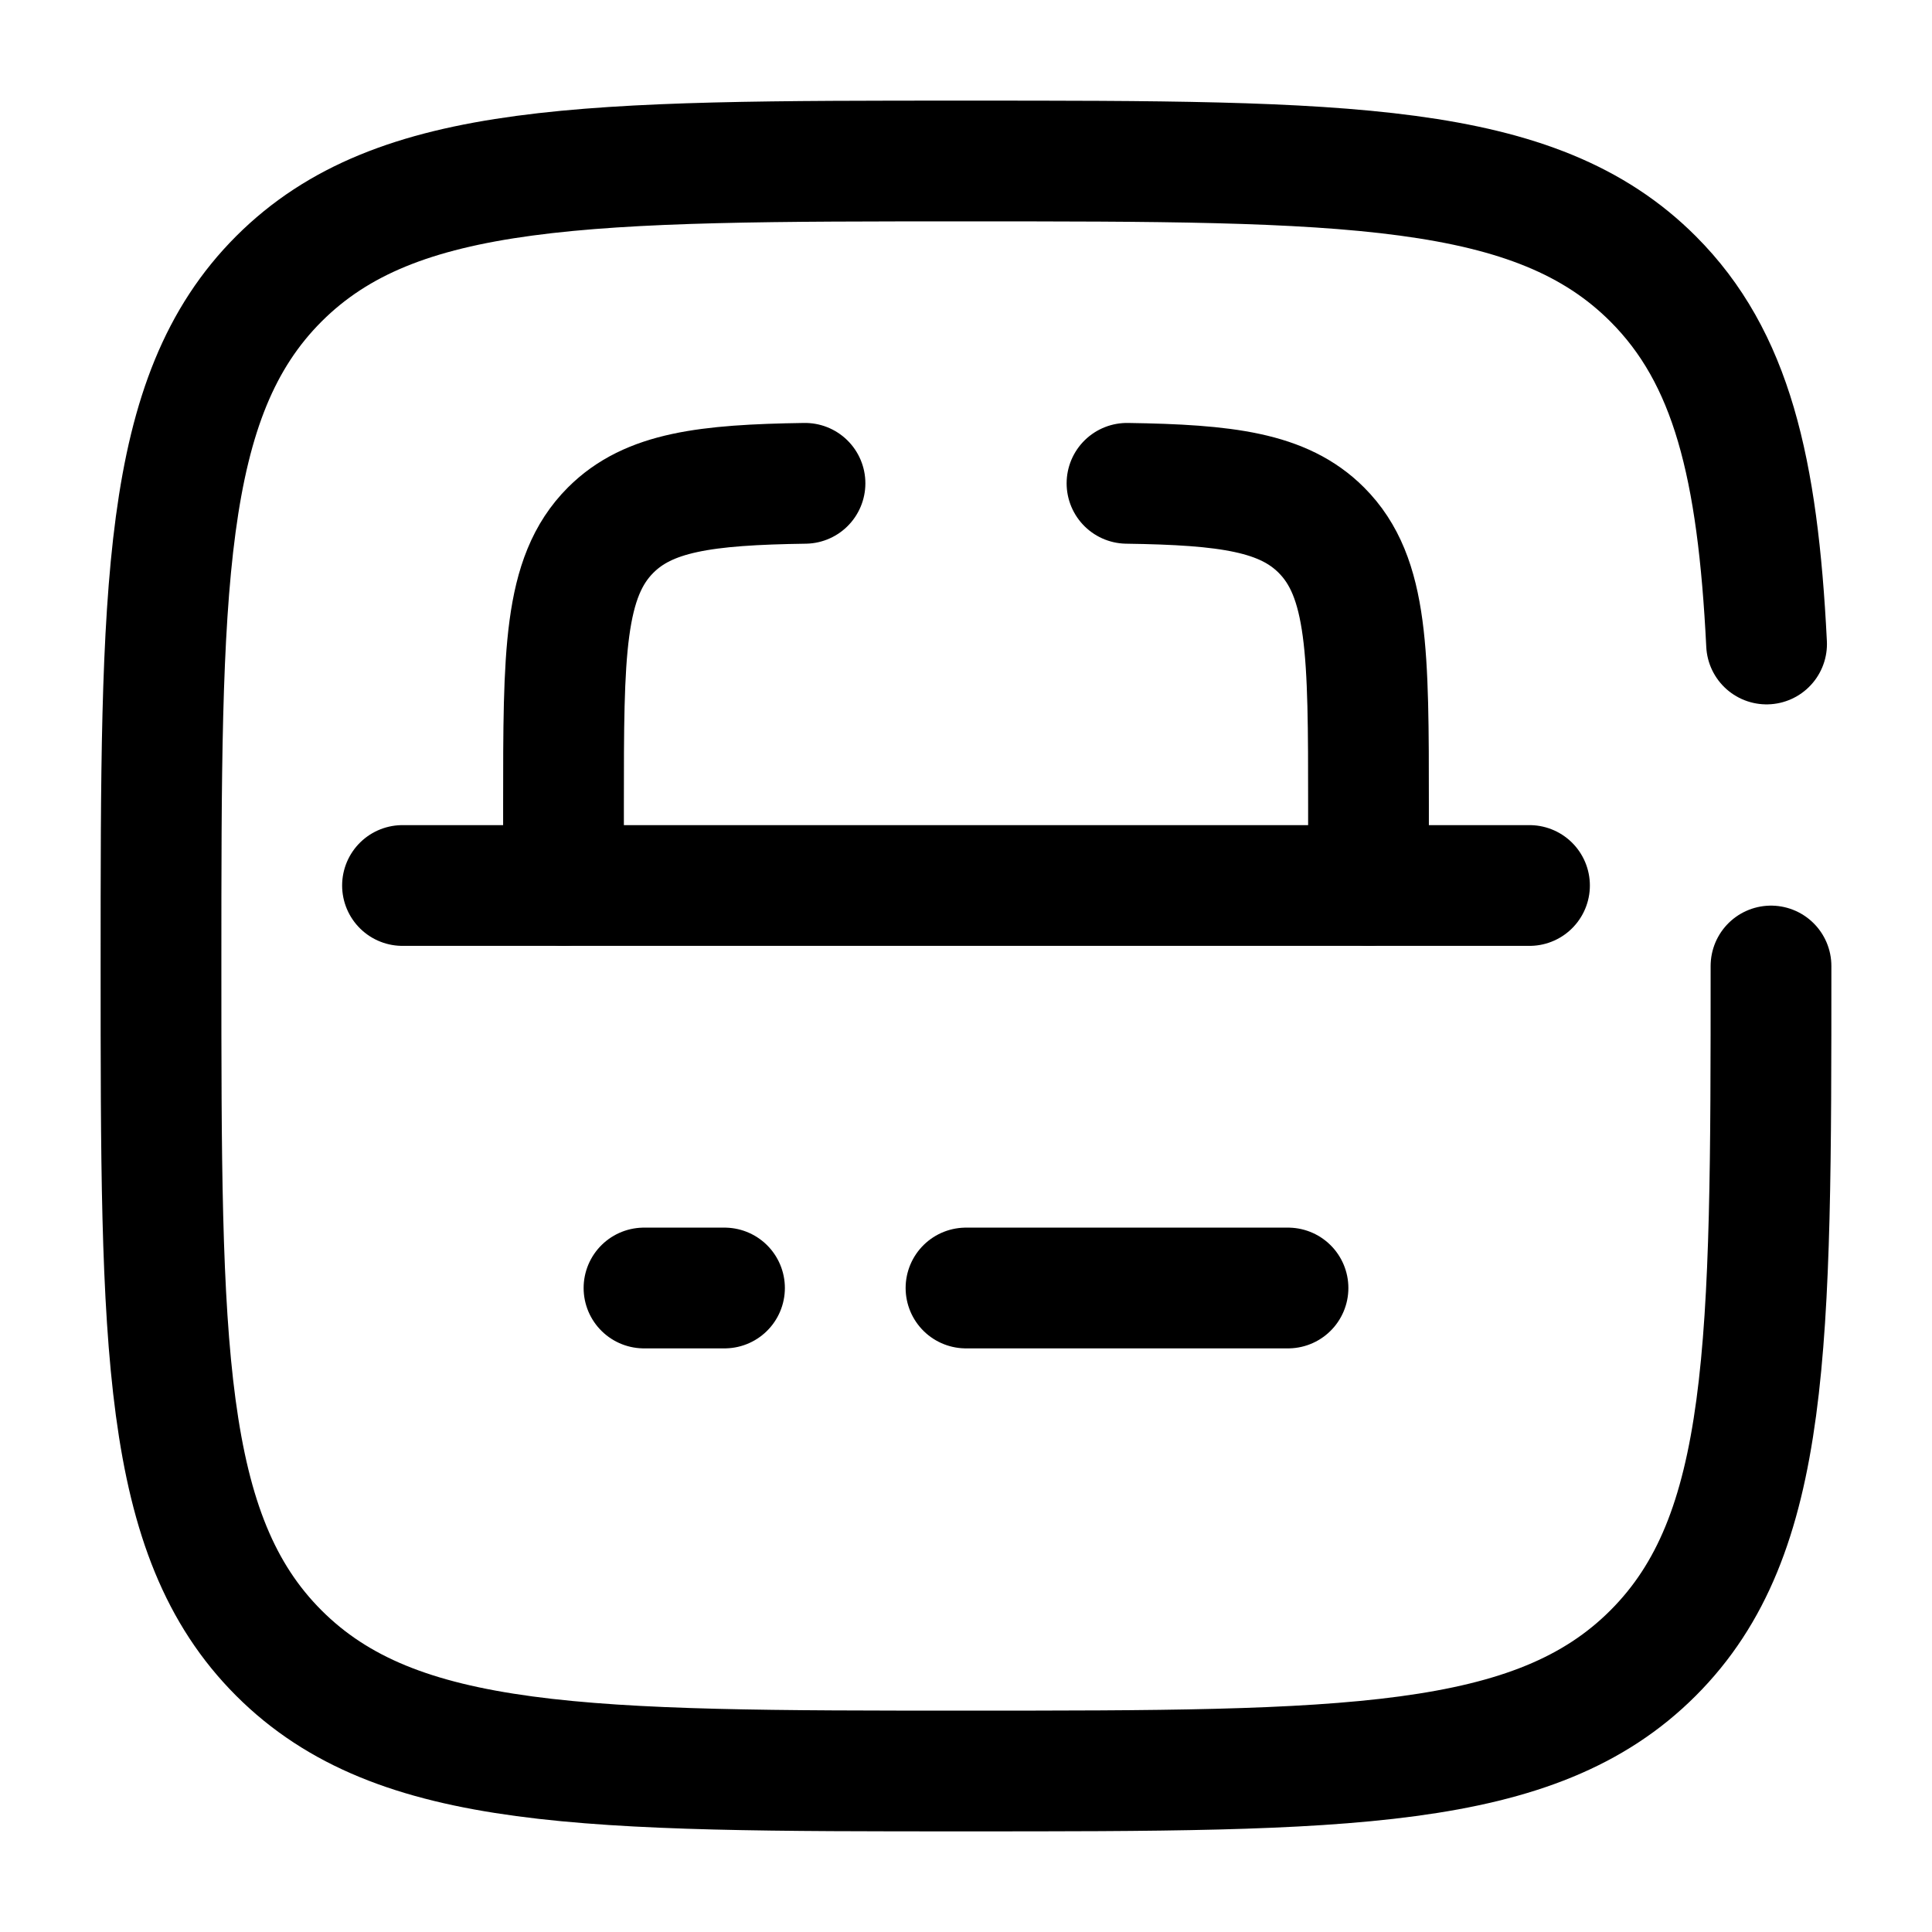 <svg width="24" height="24" viewBox="0 0 24 24" fill="none" xmlns="http://www.w3.org/2000/svg">
<path d="M22 12C22 16.714 22 19.071 20.535 20.535C19.071 22 16.714 22 12 22C7.286 22 4.929 22 3.464 20.535C2 19.071 2 16.714 2 12C2 7.286 2 4.929 3.464 3.464C4.929 2 7.286 2 12 2C16.714 2 19.071 2 20.535 3.464C21.509 4.438 21.836 5.807 21.945 8" stroke="black" stroke-width="1.5" stroke-linecap="round"/>
<path d="M17 11V10C17 8.114 17 7.171 16.414 6.585C15.943 6.114 15.24 6.022 14 6.004M7 11V10C7 8.114 7 7.171 7.586 6.585C8.057 6.114 8.76 6.022 10 6.004" stroke="black" stroke-width="1.5" stroke-linecap="round"/>
<path d="M5 11H19" stroke="black" stroke-width="1.5" stroke-linecap="round"/>
<path d="M8 16H9M16 16H12" stroke="black" stroke-width="1.5" stroke-linecap="round"/>
</svg>
